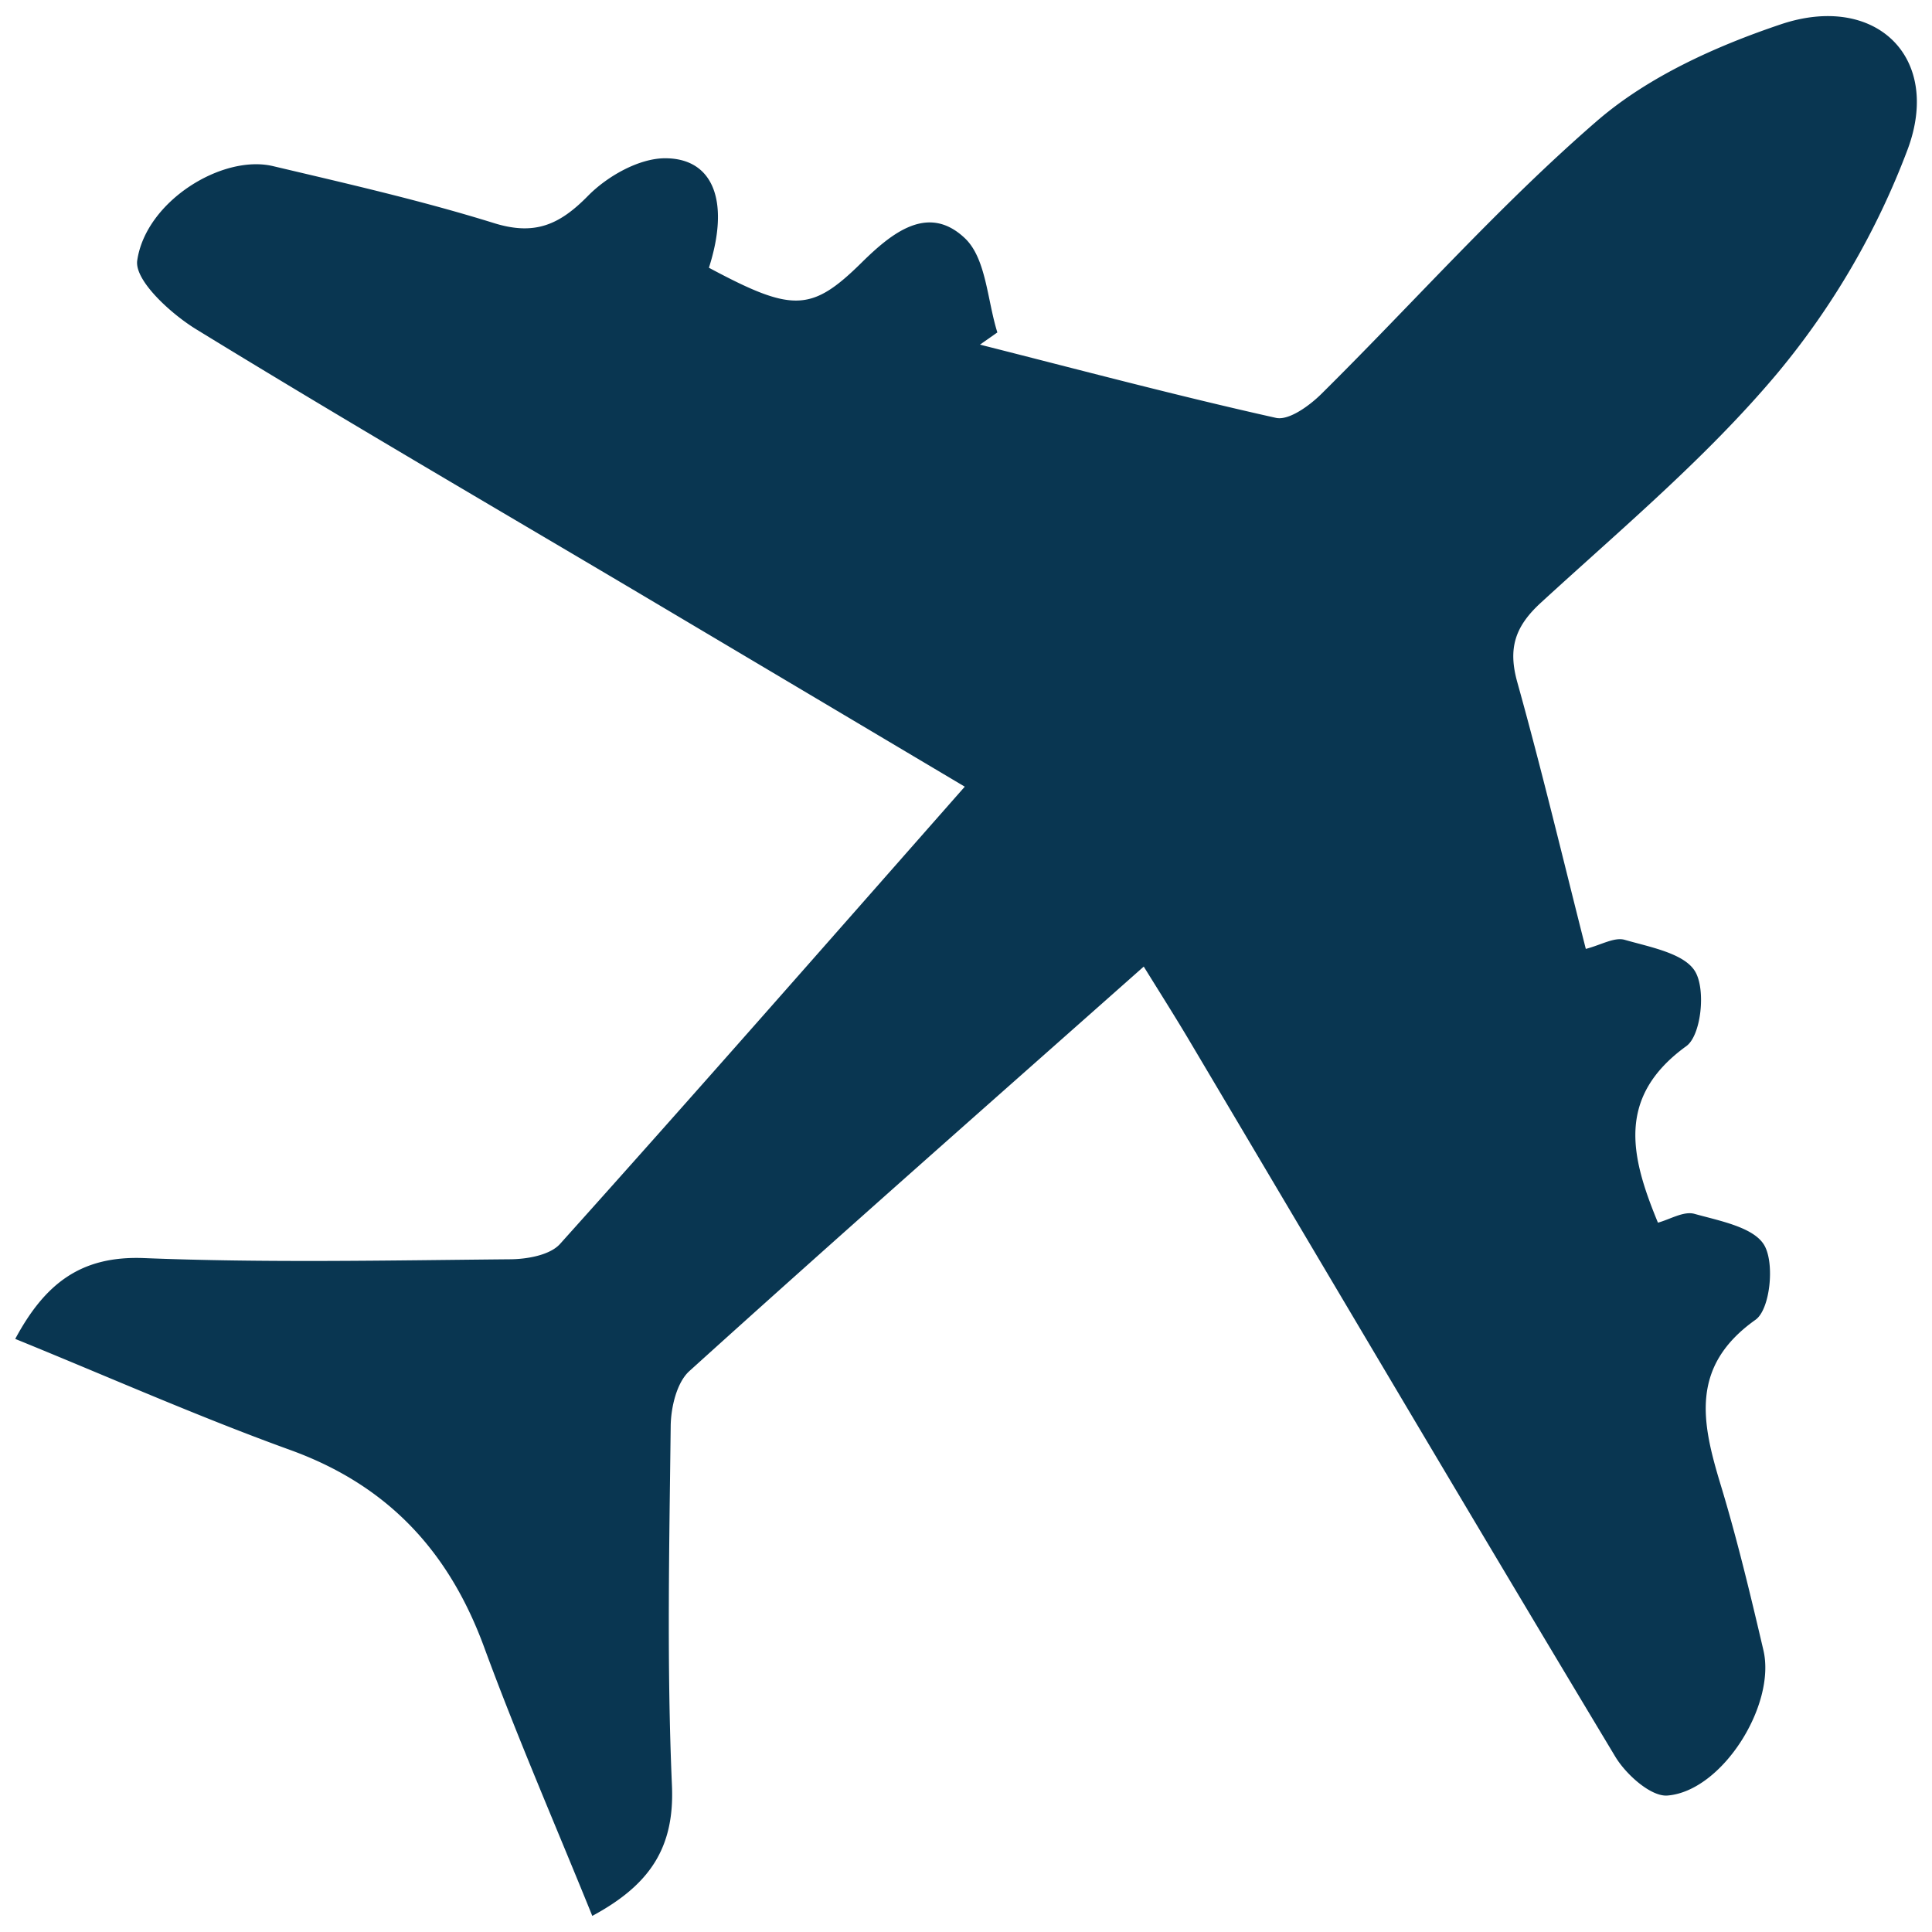 <svg id="Capa_1" data-name="Capa 1" xmlns="http://www.w3.org/2000/svg" viewBox="0 0 600 600"><defs><style>.cls-1{fill:#093651;}</style></defs><title>Home</title><path class="cls-1" d="M355.2,300.18c-47.79,42.37-94.73,83.68-141.11,125.62-3.94,3.57-5.73,11.27-5.8,17.09-.44,37.22-1.23,74.5.39,111.66.84,19.41-7,30.89-24.74,40.45-11.43-28.22-23.34-55.55-33.6-83.49-10.93-29.74-29.85-50.16-60-61.13C61.63,440,33.65,427.58,4.73,415.81c9.24-17.17,20.36-25.88,40-25.1,37.77,1.51,75.63.72,113.45.37,5.35,0,12.58-1.24,15.75-4.77,41.77-46.52,83-93.55,125.69-142-34.06-20.24-67.3-40-100.56-59.74-46.16-27.37-92.57-54.36-138.31-82.42C52.93,97.31,41.7,87.05,42.62,80.87c2.71-18.4,26.42-33,42.16-29.28,23,5.44,46,10.67,68.51,17.66,12.72,4,20.45.62,29.34-8.45,6-6.09,15.8-11.64,23.92-11.65,15.3,0,20.08,13.86,13.61,34C246.08,97,251.94,97,267.64,81.5c9.41-9.26,20.63-18.29,32-7.53,6.65,6.29,6.95,19.29,10.1,29.27l-5.4,3.79c30.6,7.74,61.12,15.87,91.91,22.74,4,.9,10.4-3.76,14.11-7.43,28.52-28.23,55.24-58.48,85.48-84.68C511.73,23.88,532.72,14.4,553,7.57c29.32-9.89,50.18,10,39.43,38.84a241.38,241.38,0,0,1-40.35,69.38c-21.86,26.1-48.43,48.34-73.66,71.49-8,7.38-10.12,14.16-7.21,24.58,7.58,27.17,14.12,54.63,21.28,82.83,4.7-1.21,8.89-3.74,12.07-2.82,7.87,2.27,18.59,4.19,21.92,9.9s1.8,19.8-2.76,23.1c-21.93,15.89-17.24,34.44-8.83,54.84,3.72-1,8-3.67,11.33-2.74,7.81,2.18,18.5,4.15,21.73,9.81s1.78,19.86-2.75,23.08c-20.43,14.49-16.7,31.91-10.85,51.2,5.14,16.92,9.26,34.18,13.29,51.41,4,17-12.79,43.77-29.78,45.15-5.17.42-13-6.63-16.3-12.21-44.64-74.29-88.7-148.93-132.93-223.47C364.43,314.93,360.05,308,355.2,300.18Z"/></svg>